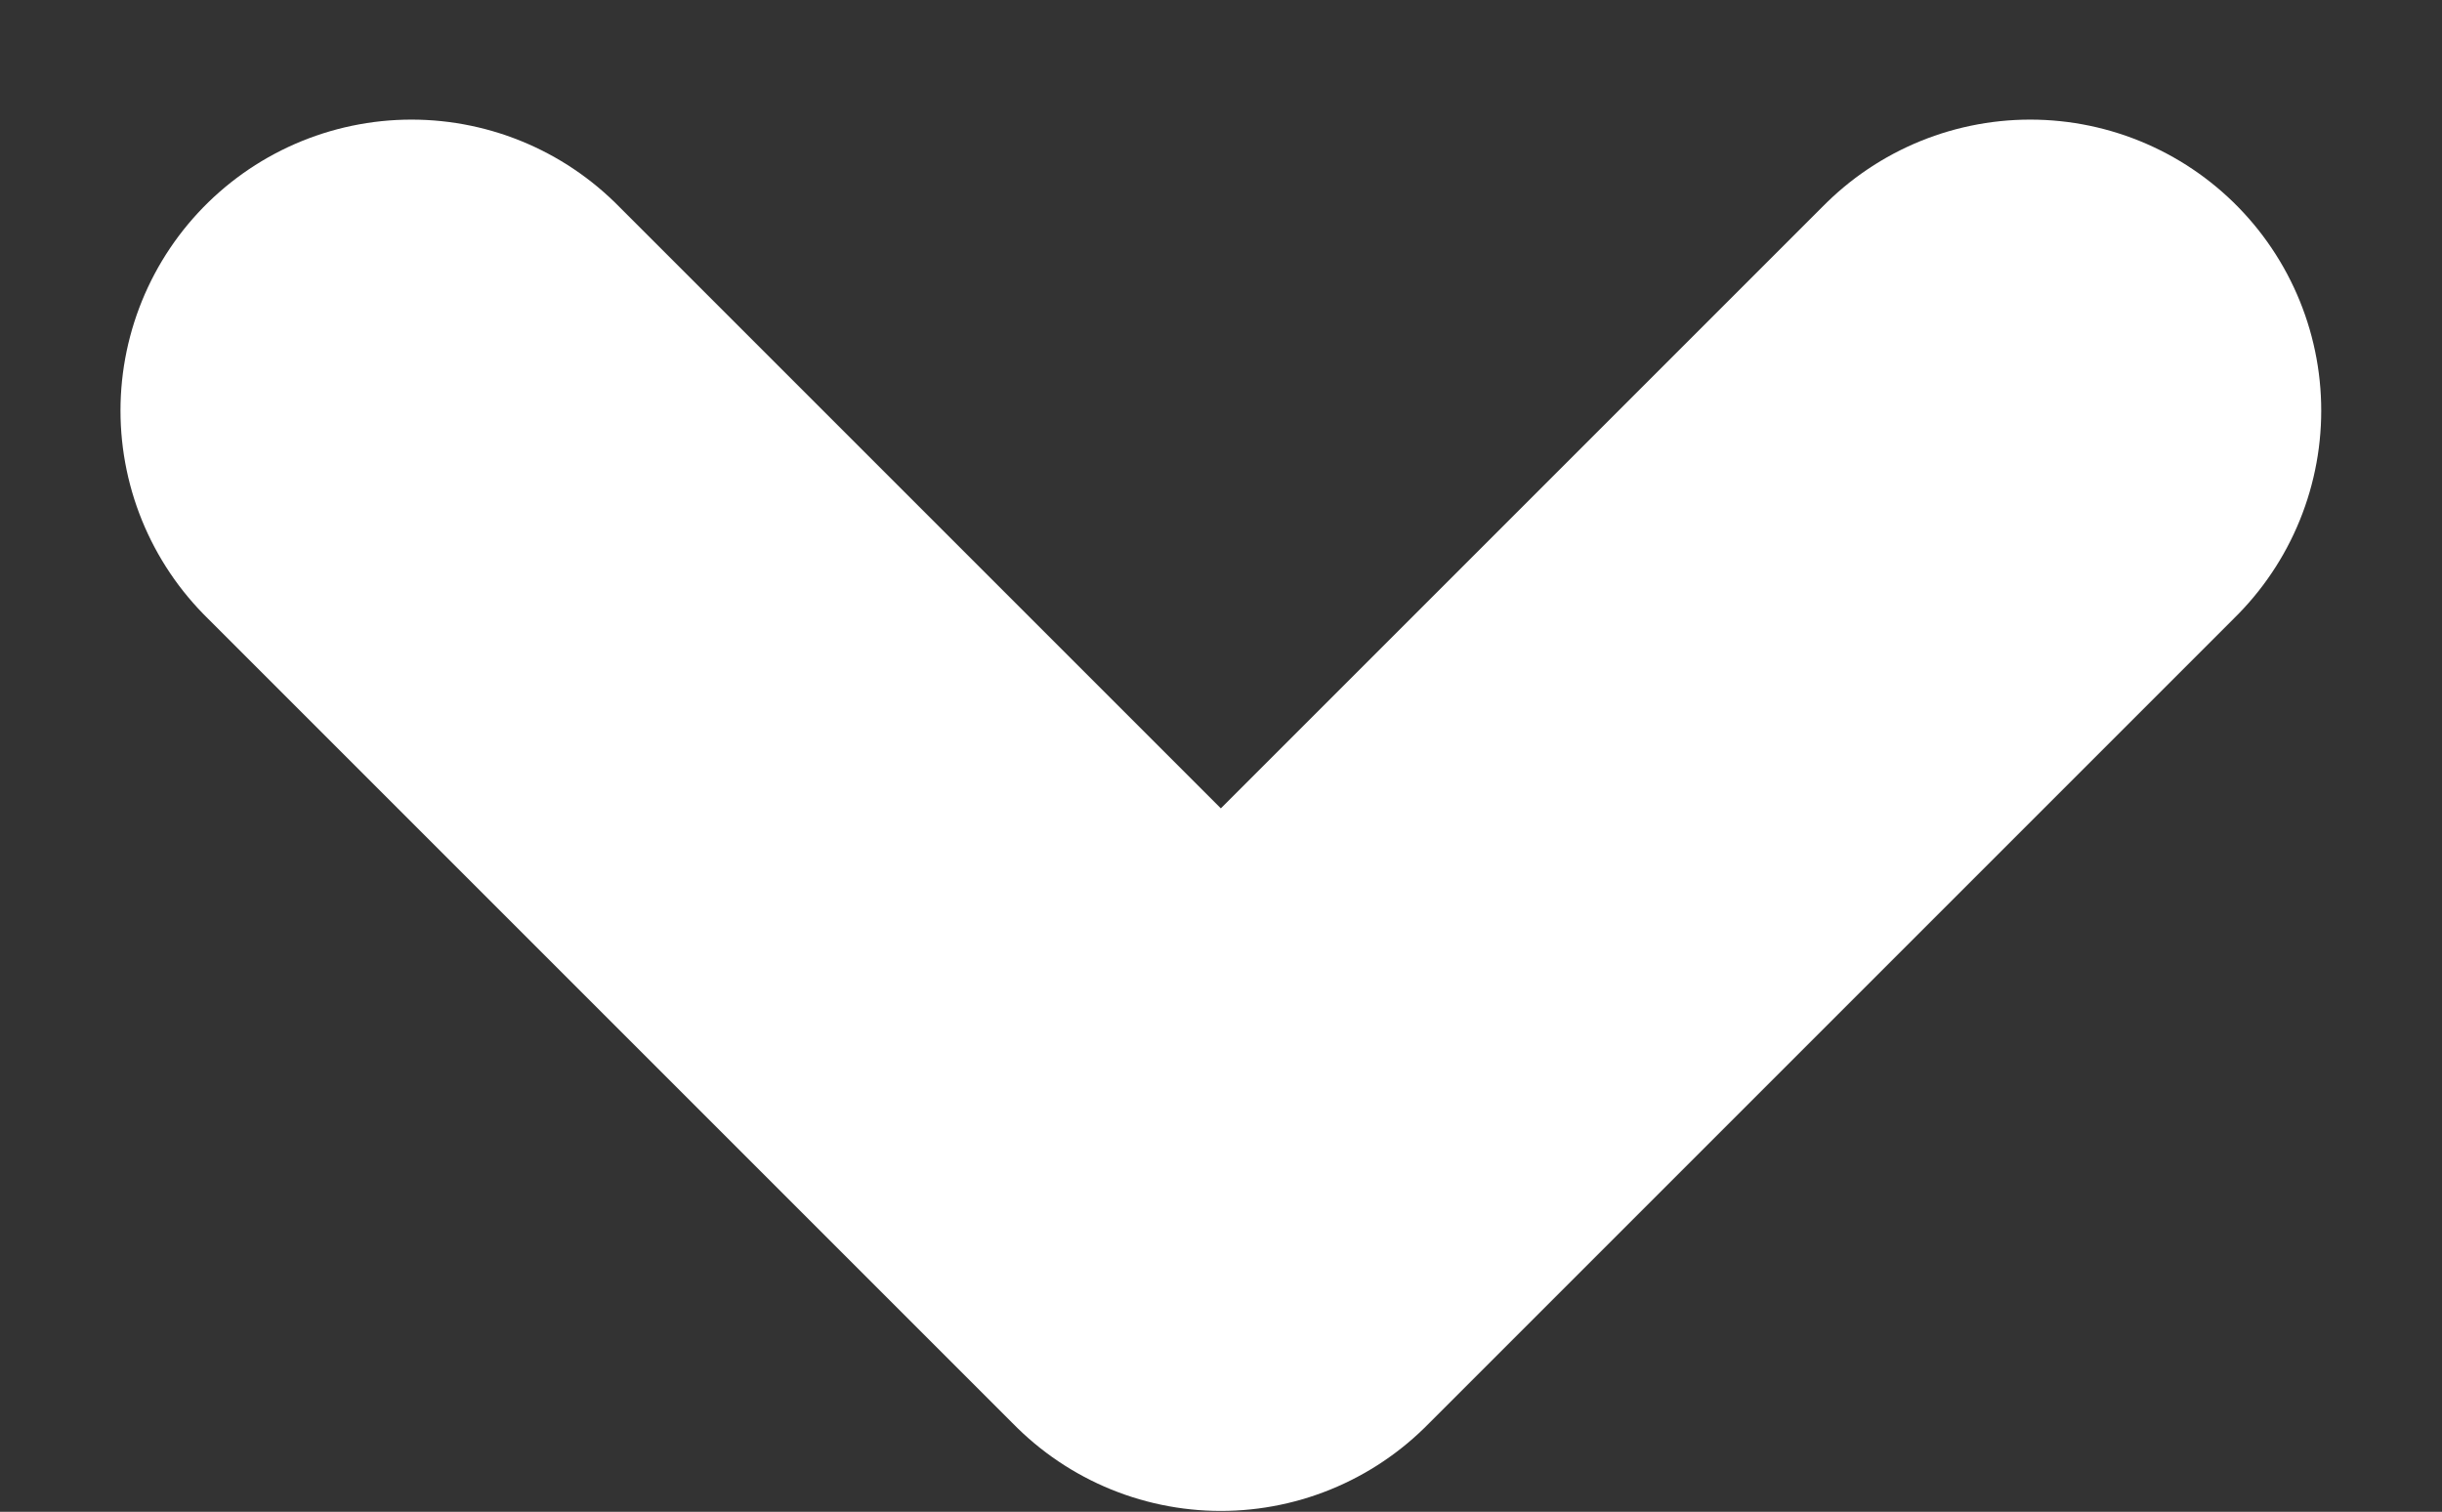 <svg xmlns="http://www.w3.org/2000/svg" width="8.391" height="5.195" viewBox="0 0 8.391 5.195">
  <rect x="0" y="0" width="8.391" height="5.195" fill="#333333" stroke="none"/>
  <path id="Path_254" data-name="Path 254" d="M-18580.541-18224.2l2.781,2.781,2.781-2.781" transform="translate(18581.955 18225.611)" fill="none" stroke="#fff" stroke-linecap="round" stroke-linejoin="round" stroke-width="2"/>
</svg>
